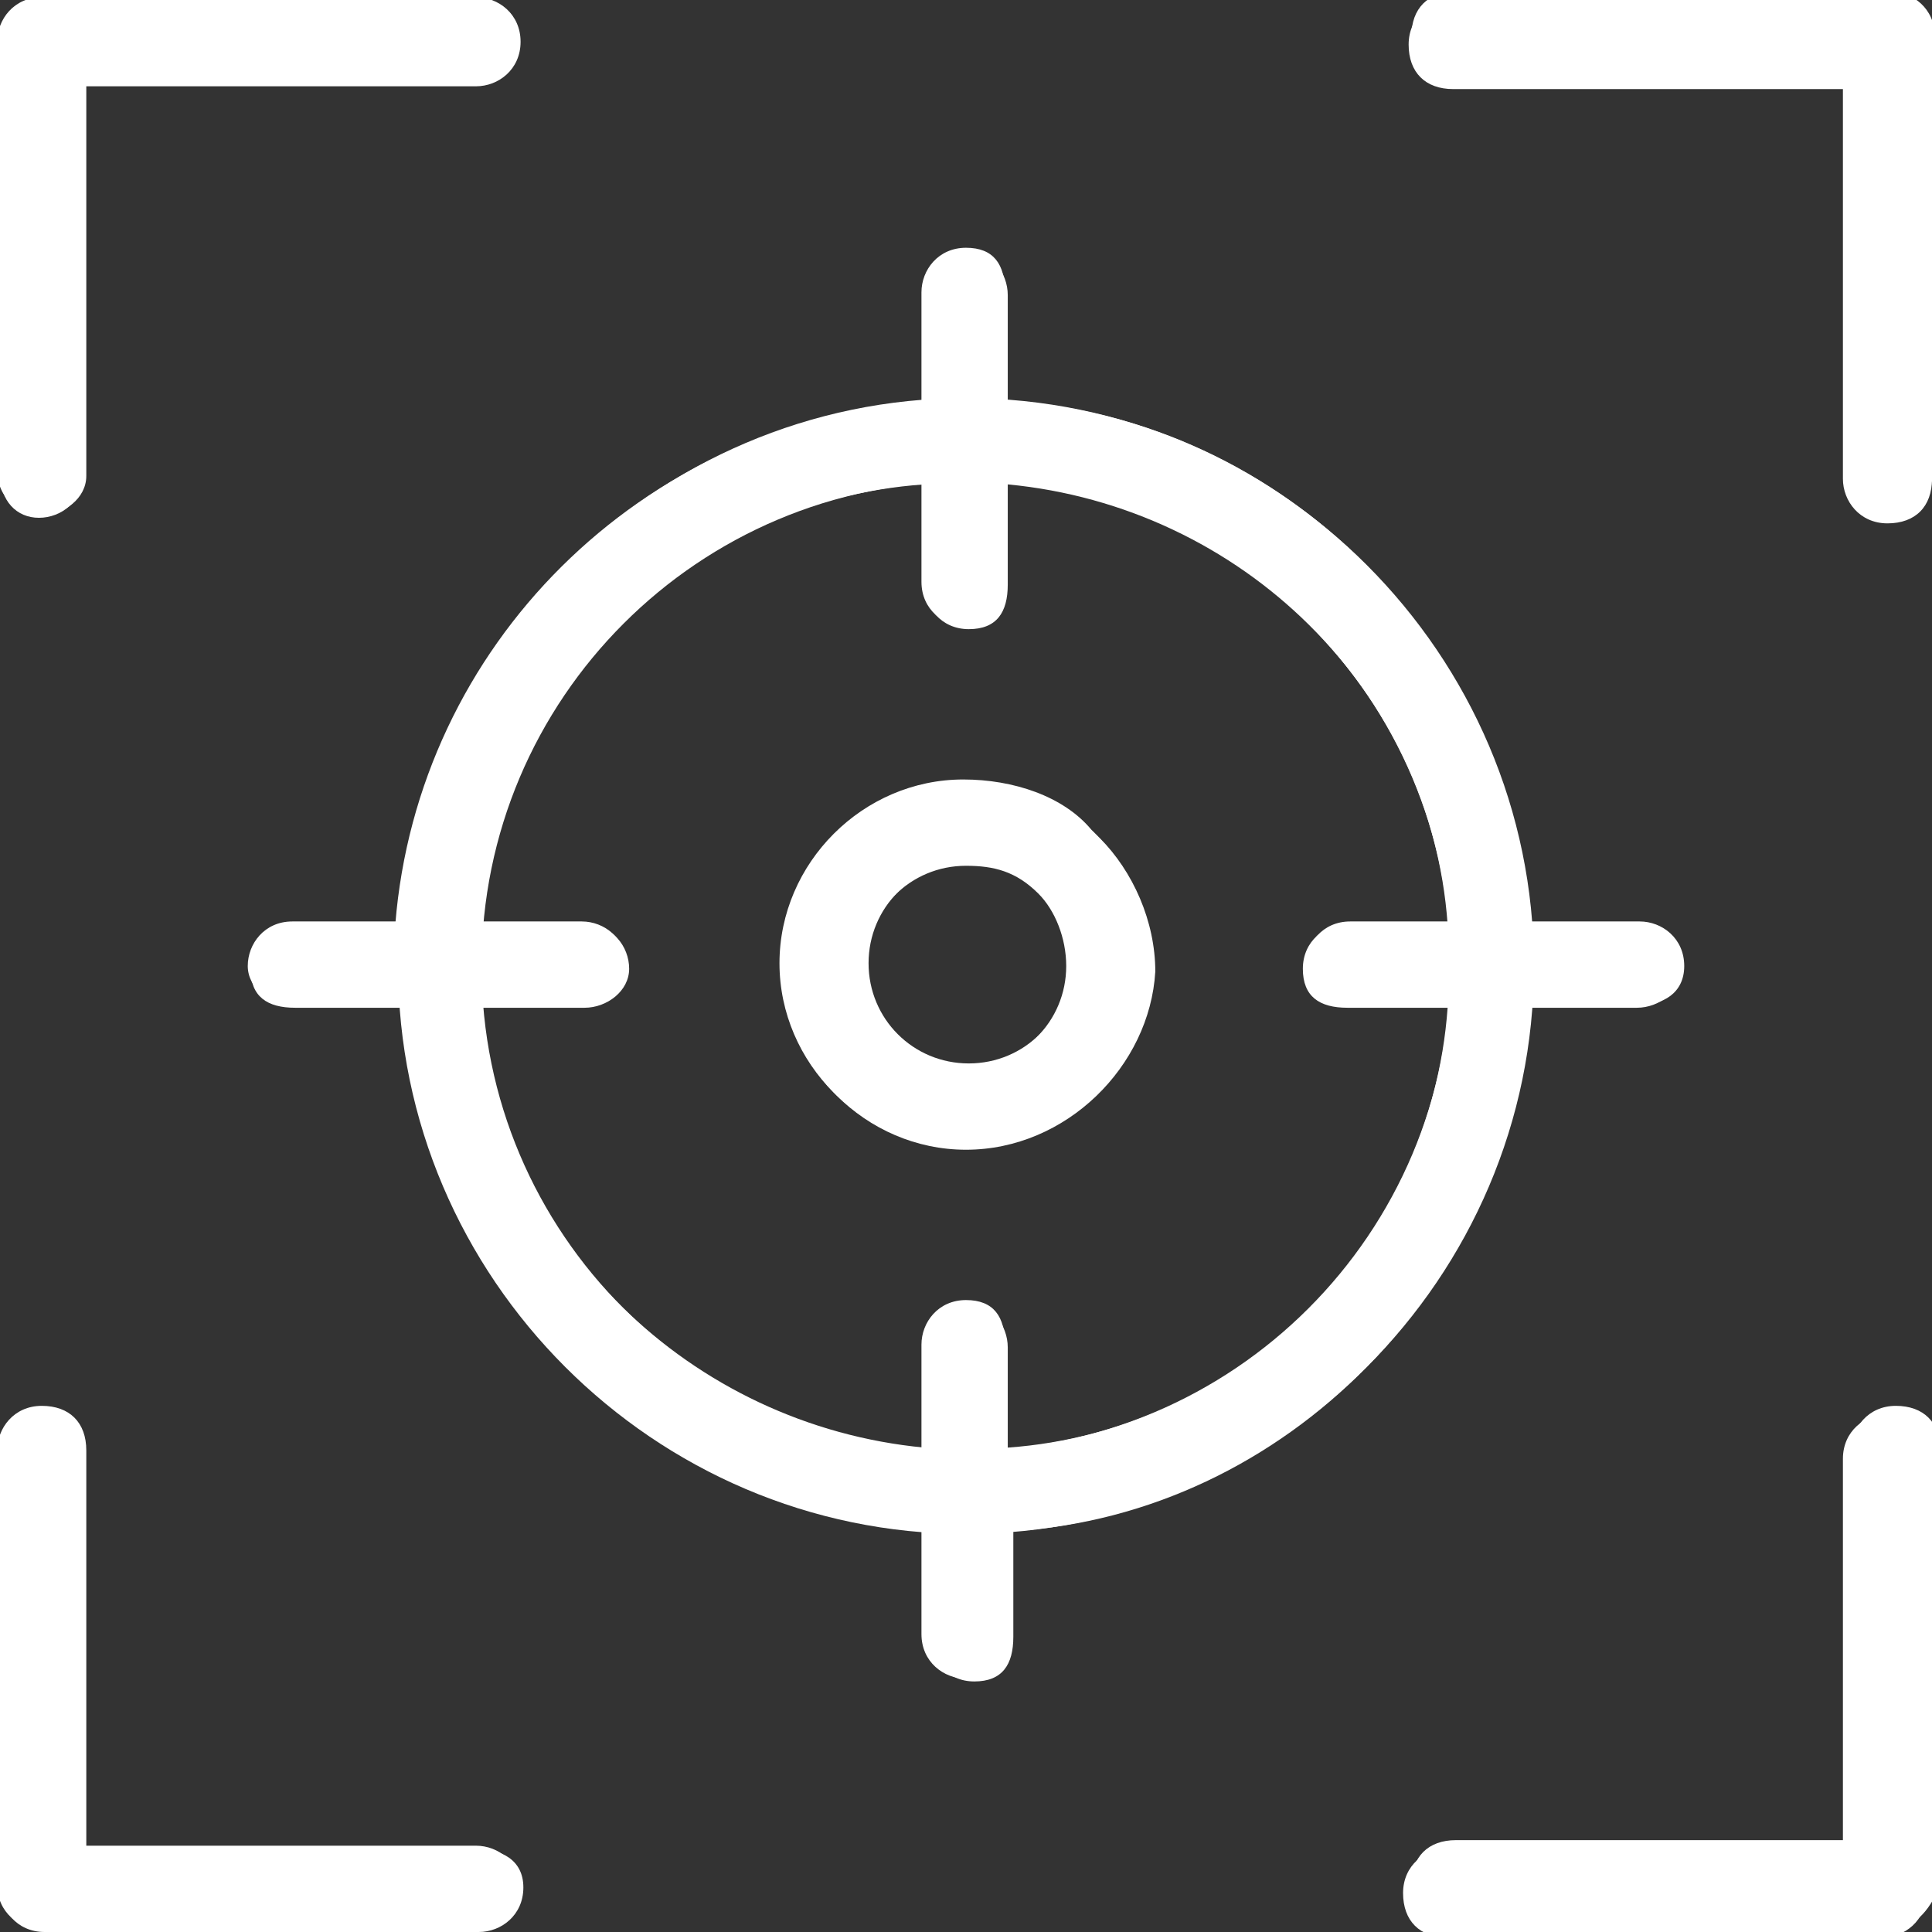 <?xml version="1.0" encoding="utf-8"?>
<!-- Generator: Adobe Illustrator 28.1.0, SVG Export Plug-In . SVG Version: 6.00 Build 0)  -->
<svg version="1.1" id="Layer_1" xmlns="http://www.w3.org/2000/svg" xmlns:xlink="http://www.w3.org/1999/xlink" x="0px" y="0px"
	 viewBox="0 0 34.7 34.7" style="enable-background:new 0 0 34.7 34.7;" xml:space="preserve">
<rect x="0" y="0" width="34.7" height="34.7" fill="#333333" stroke="none"/>
<style type="text/css">
	.st0{fill:#FFFFFF;}
</style>
<g id="focus_icon" transform="translate(0.16 0.16)">
	<g id="Group_1481" transform="translate(0.59 0.59)">
		<path class="st0" d="M16.6,26.8c-5.6,0-10.2-4.6-10.2-10.2c0-5.6,4.6-10.2,10.2-10.2S26.8,11,26.8,16.6
			C26.8,22.2,22.2,26.8,16.6,26.8z M16.6,7.9c-4.8,0-8.7,3.9-8.7,8.7c0,4.8,3.9,8.7,8.7,8.7s8.7-3.9,8.7-8.7
			C25.3,11.8,21.4,7.9,16.6,7.9z"/>
		<path class="st0" d="M16.6,19.9c-1.8,0-3.3-1.5-3.3-3.3c0-1.8,1.5-3.3,3.3-3.3c0,0,0,0,0,0c0.9,0,1.7,0.3,2.4,1
			c0.6,0.6,1,1.5,1,2.4v0C19.9,18.4,18.4,19.9,16.6,19.9z M16.6,14.8C16.6,14.8,16.6,14.8,16.6,14.8c-1,0-1.8,0.8-1.8,1.8
			c0,1,0.8,1.8,1.8,1.8s1.8-0.8,1.8-1.8v0c0-0.5-0.2-1-0.5-1.3C17.5,14.9,17.1,14.8,16.6,14.8z"/>
		<path class="st0" d="M9.8,17.3H4.5c-0.4,0-0.8-0.3-0.8-0.7s0.3-0.8,0.8-0.8h5.2c0.4,0,0.8,0.3,0.8,0.8S10.2,17.3,9.8,17.3z"/>
		<path class="st0" d="M28.7,17.3h-5.2c-0.4,0-0.8-0.3-0.8-0.7s0.3-0.8,0.8-0.8h5.2c0.4,0,0.8,0.3,0.8,0.8S29.1,17.3,28.7,17.3z"/>
		<path class="st0" d="M16.6,29.4c-0.4,0-0.8-0.3-0.8-0.8v-5.2c0-0.4,0.3-0.8,0.8-0.8s0.7,0.3,0.7,0.8v5.2
			C17.3,29.1,17,29.4,16.6,29.4z"/>
		<path class="st0" d="M16.6,10.5c-0.4,0-0.8-0.3-0.8-0.8V4.5c0-0.4,0.3-0.8,0.8-0.8s0.7,0.3,0.7,0.8v5.2
			C17.3,10.2,17,10.5,16.6,10.5z"/>
		<path class="st0" d="M0,8.5c-0.4,0-0.8-0.3-0.8-0.8V0c0-0.4,0.3-0.8,0.8-0.8h7.8c0.4,0,0.8,0.3,0.8,0.8S8.2,0.8,7.8,0.8h-7v7
			C0.8,8.2,0.4,8.5,0,8.5z"/>
		<path class="st0" d="M33.2,8.5c-0.4,0-0.8-0.3-0.8-0.8v-7h-7c-0.4,0-0.8-0.3-0.8-0.8s0.3-0.8,0.8-0.8h7.8c0.4,0,0.8,0.3,0.8,0.8
			v7.8C33.9,8.2,33.6,8.5,33.2,8.5z"/>
		<path class="st0" d="M33.2,33.9h-7.8c-0.4,0-0.8-0.3-0.8-0.8s0.3-0.8,0.8-0.8h7.1v-7c0-0.4,0.3-0.8,0.8-0.8s0.8,0.3,0.8,0.8v7.8
			C33.9,33.6,33.6,33.9,33.2,33.9z"/>
		<path class="st0" d="M7.8,33.9H0c-0.4,0-0.8-0.3-0.8-0.8v-7.8c0-0.4,0.3-0.8,0.8-0.8s0.8,0.3,0.8,0.8v7.1h7c0.4,0,0.8,0.3,0.8,0.8
			S8.2,33.9,7.8,33.9z"/>
	</g>
</g>
<g>
	<path class="st0" d="M27.5,18.1h1.9c0.4,0,0.8-0.3,0.8-0.7s-0.3-0.8-0.8-0.8h-1.9c-0.4-5-4.4-9.1-9.4-9.4V5.3
		c0-0.4-0.3-0.8-0.7-0.8s-0.8,0.3-0.8,0.8v1.9c-5.1,0.4-9.1,4.4-9.5,9.4H5.3c-0.4,0-0.8,0.3-0.8,0.8s0.3,0.7,0.8,0.7h1.9
		c0.4,5,4.4,9.1,9.5,9.4v1.9c0,0.4,0.3,0.8,0.8,0.8s0.7-0.3,0.7-0.8v-1.9C23.1,27.2,27.1,23.1,27.5,18.1z M18.1,26v-1.8
		c0-0.4-0.3-0.8-0.7-0.8s-0.8,0.3-0.8,0.8V26c-4.2-0.4-7.6-3.7-8-7.9h1.9c0.4,0,0.8-0.3,0.8-0.7s-0.3-0.8-0.8-0.8H8.6
		c0.4-4.2,3.7-7.6,8-7.9v1.8c0,0.4,0.3,0.8,0.8,0.8s0.7-0.3,0.7-0.8V8.7c4.2,0.4,7.6,3.7,7.9,7.9h-1.8c-0.4,0-0.8,0.3-0.8,0.8
		s0.3,0.7,0.8,0.7H26C25.7,22.3,22.3,25.7,18.1,26z"/>
	<path class="st0" d="M17.3,14C17.3,14,17.3,14,17.3,14c-1.8,0-3.3,1.5-3.3,3.3c0,1.8,1.5,3.3,3.3,3.3s3.3-1.5,3.3-3.3v0
		c0-0.9-0.3-1.7-1-2.4C19.1,14.3,18.2,14,17.3,14z M19.2,17.3c0,1-0.8,1.8-1.8,1.8s-1.8-0.8-1.8-1.8c0-1,0.8-1.8,1.8-1.8
		c0,0,0,0,0,0c0.5,0,1,0.2,1.3,0.5C19,16.4,19.2,16.8,19.2,17.3L19.2,17.3z"/>
	<path class="st0" d="M0.7,9.3c0.4,0,0.8-0.3,0.8-0.8v-7h7c0.4,0,0.8-0.3,0.8-0.8S9,0,8.5,0H0.7C0.3,0,0,0.3,0,0.7v7.8
		C0,9,0.3,9.3,0.7,9.3z"/>
	<path class="st0" d="M33.9,0h-7.8c-0.4,0-0.8,0.3-0.8,0.8s0.3,0.8,0.8,0.8h7v7c0,0.4,0.3,0.8,0.8,0.8s0.8-0.3,0.8-0.8V0.7
		C34.7,0.3,34.4,0,33.9,0z"/>
	<path class="st0" d="M33.9,25.4c-0.4,0-0.8,0.3-0.8,0.8v7h-7.1c-0.4,0-0.8,0.3-0.8,0.8s0.3,0.8,0.8,0.8h7.8c0.4,0,0.8-0.3,0.8-0.8
		v-7.8C34.7,25.7,34.4,25.4,33.9,25.4z"/>
	<path class="st0" d="M8.5,33.2h-7v-7.1c0-0.4-0.3-0.8-0.8-0.8S0,25.7,0,26.1v7.8c0,0.4,0.3,0.8,0.8,0.8h7.8c0.4,0,0.8-0.3,0.8-0.8
		S9,33.2,8.5,33.2z"/>
</g>
</svg>
